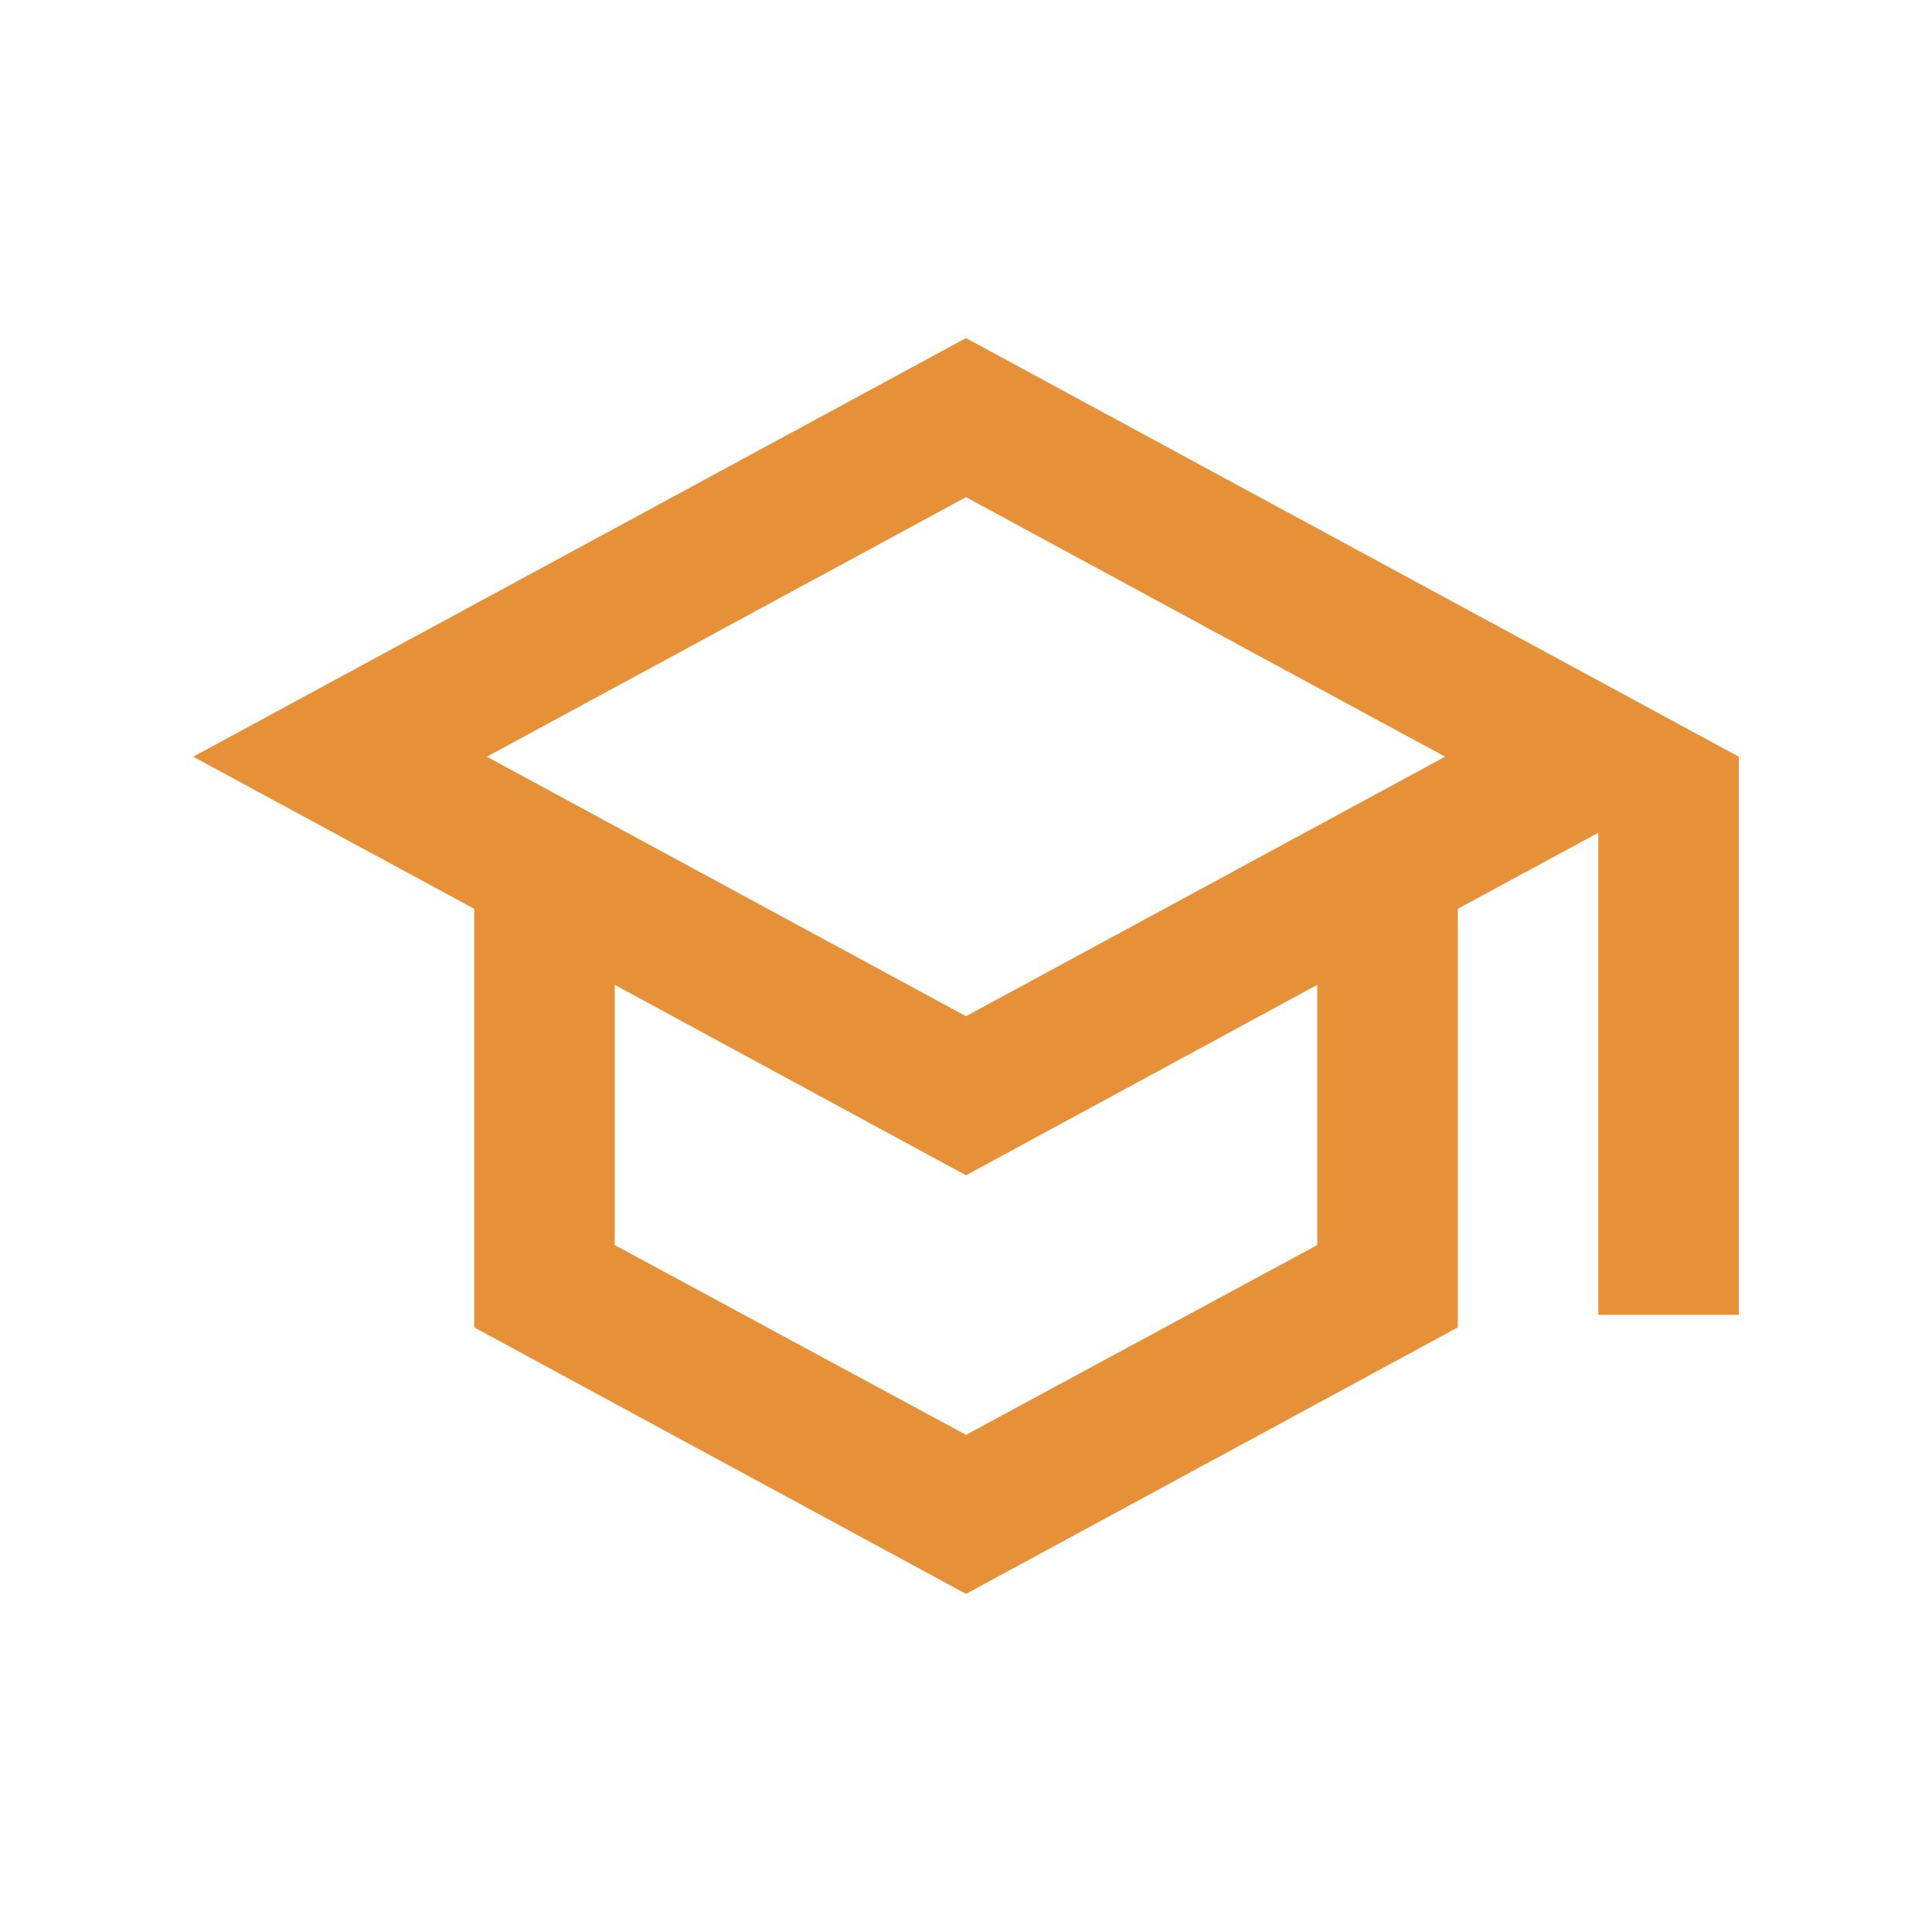 <svg width="100" height="100" viewBox="0 0 100 100" fill="none" xmlns="http://www.w3.org/2000/svg">
<path d="M50 17.5L10 39.167L24.546 47.039V68.706L50 82.5L75.455 68.706V47.039L82.727 43.103V68.056H90V39.167L50 17.5ZM74.8 39.167L50 52.6L25.2 39.167L50 25.733L74.8 39.167ZM68.182 64.444L50 74.267L31.818 64.444V50.975L50 60.833L68.182 50.975V64.444Z" fill="#E69138"/>
</svg>
